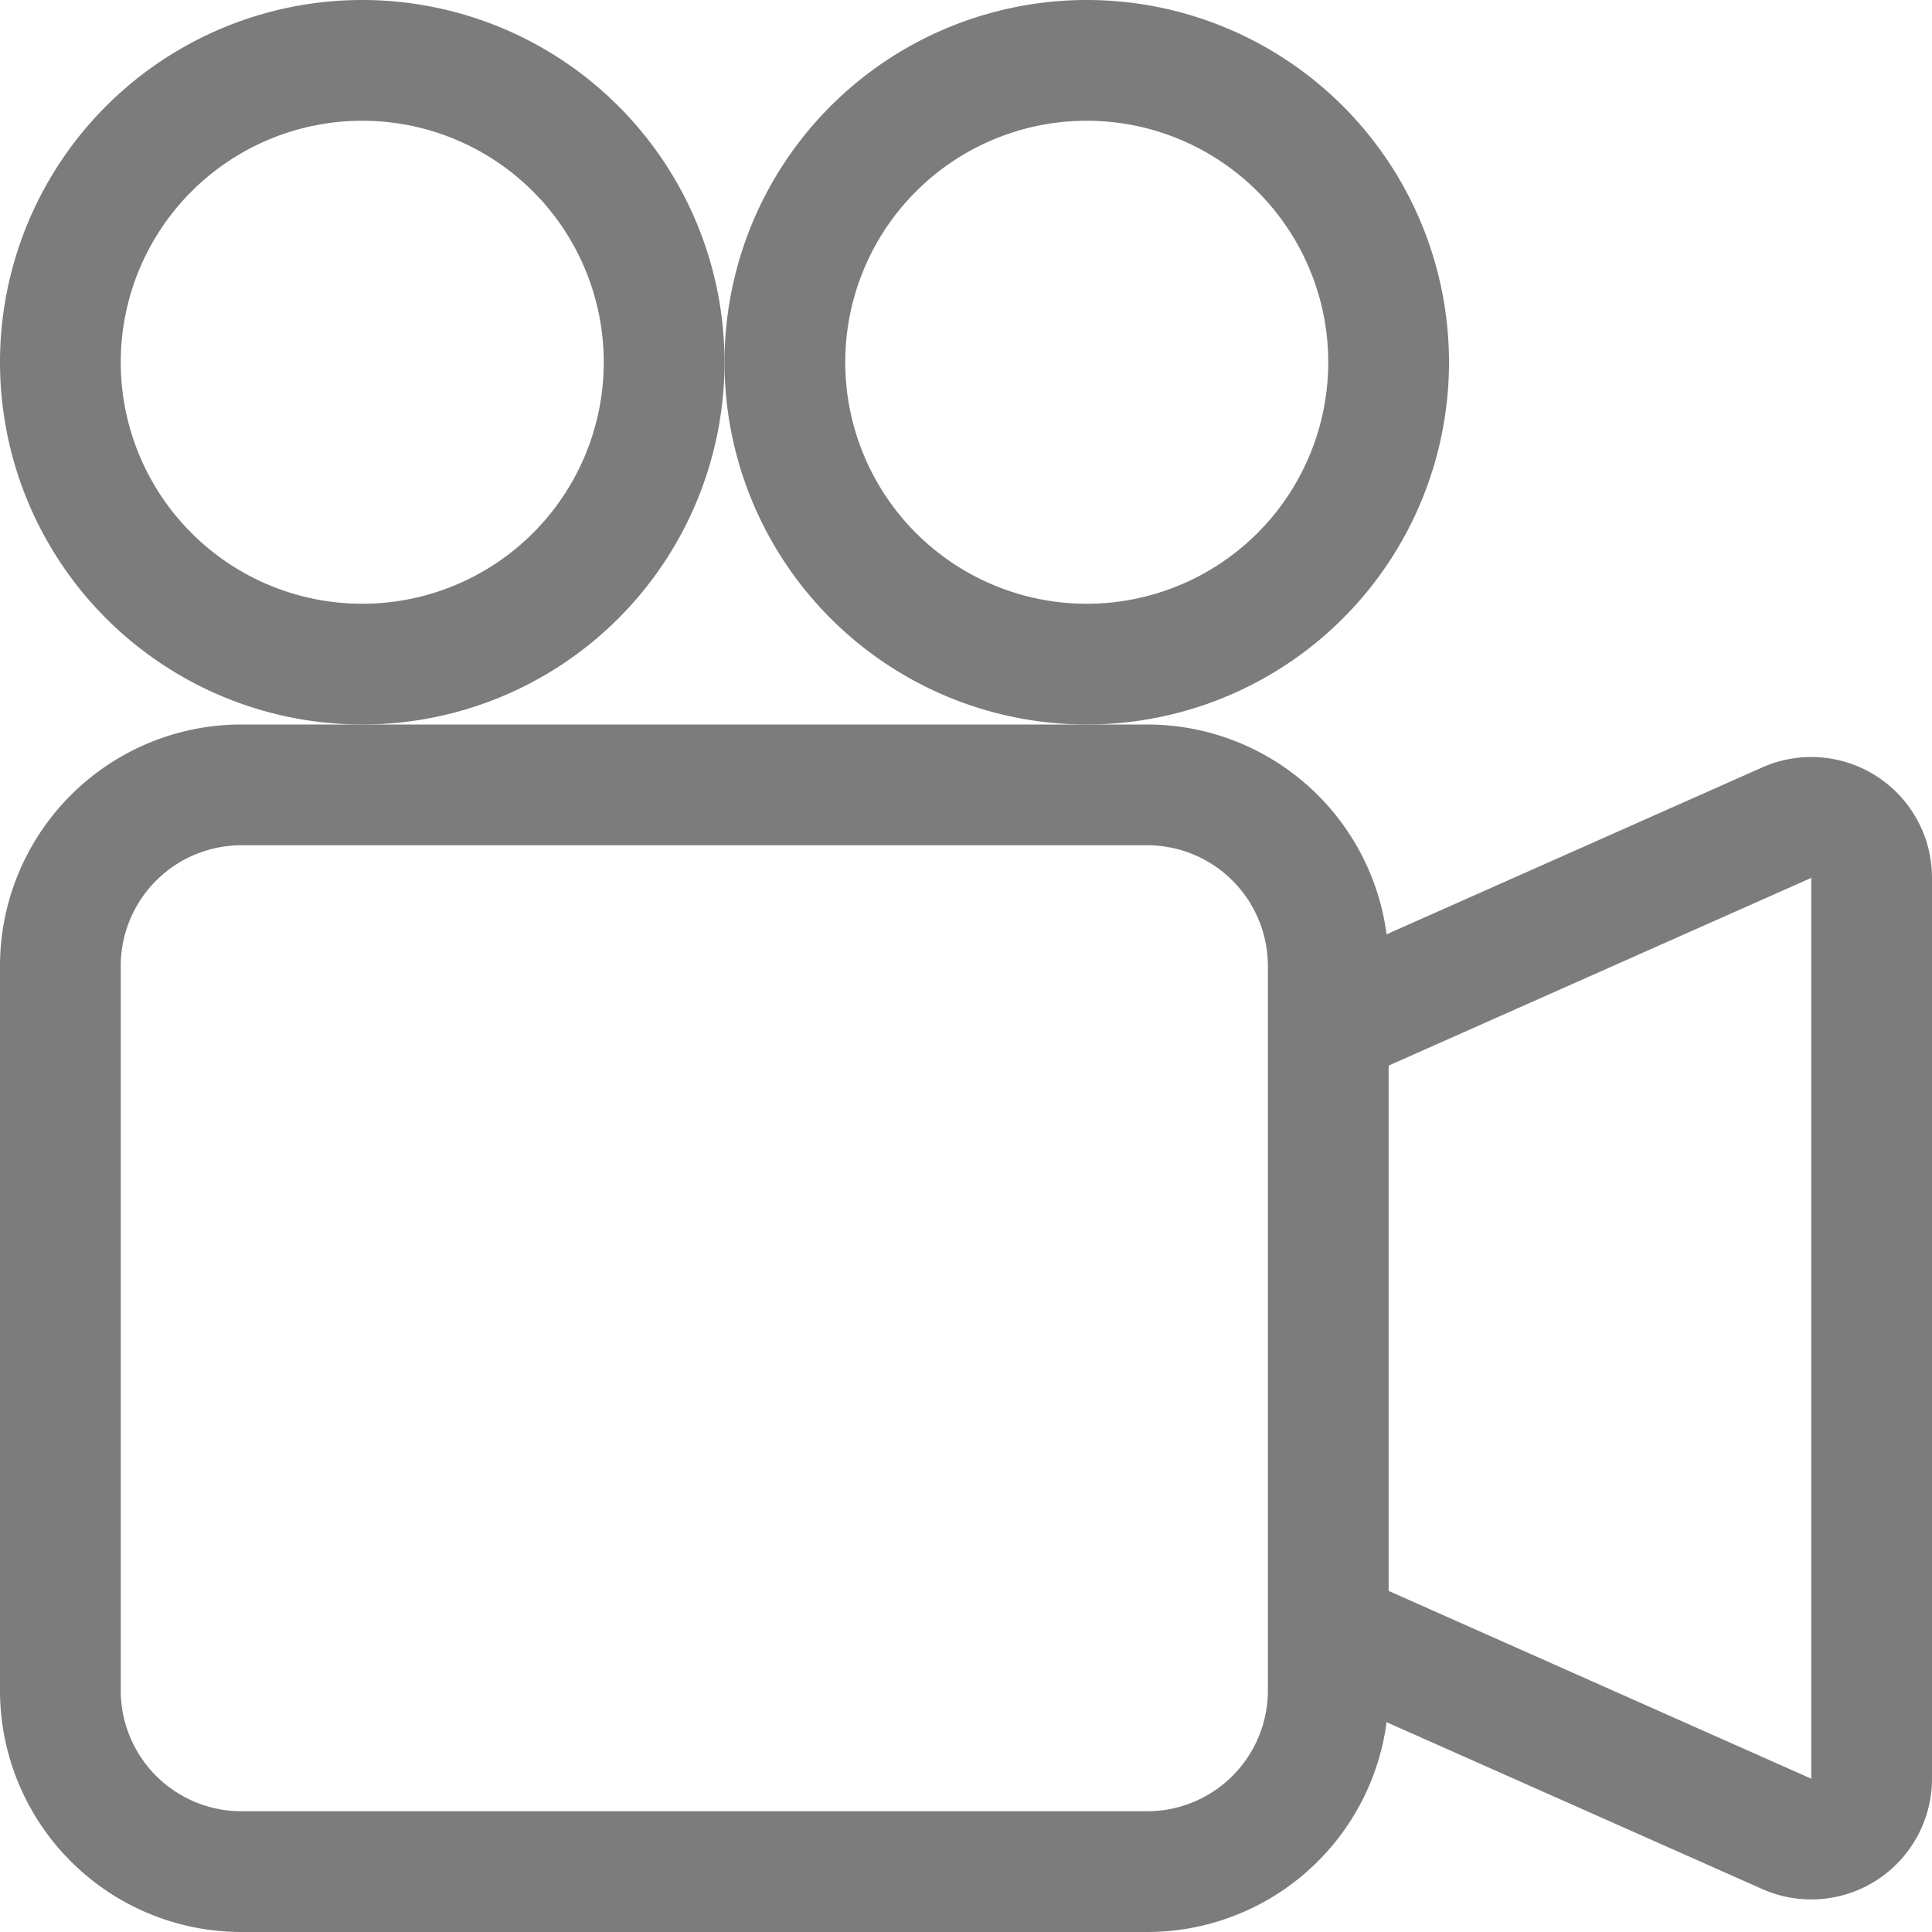 <svg xmlns="http://www.w3.org/2000/svg" width="20" height="20" fill="none"><path fill="#7C7C7D" d="M7.5 3.75a3.75 3.75 0 1 1-7.5 0 3.75 3.75 0 0 1 7.5 0Zm-6.25 0a2.5 2.5 0 1 0 5 0 2.5 2.5 0 0 0-5 0Z"/><path fill="#7C7C7D" d="M11.25 7.5h.625a2.5 2.5 0 0 1 2.479 2.172l3.887-1.727A1.25 1.25 0 0 1 20 9.086v9.328a1.25 1.25 0 0 1-1.758 1.141l-3.888-1.727A2.5 2.5 0 0 1 11.875 20H2.5A2.5 2.5 0 0 1 0 17.5V10a2.5 2.5 0 0 1 2.5-2.5h8.75Zm7.5 10.913V9.088l-4.375 1.943v5.438l4.375 1.944ZM1.25 10v7.5a1.25 1.25 0 0 0 1.25 1.25h9.375a1.25 1.25 0 0 0 1.25-1.25V10a1.25 1.25 0 0 0-1.25-1.25H2.5A1.25 1.25 0 0 0 1.25 10Z"/><path fill="#7C7C7D" d="M11.25 7.5a3.75 3.75 0 1 0 0-7.5 3.75 3.75 0 0 0 0 7.5Zm-2.5-3.75a2.5 2.5 0 1 1 5 0 2.5 2.5 0 0 1-5 0Z"/></svg>